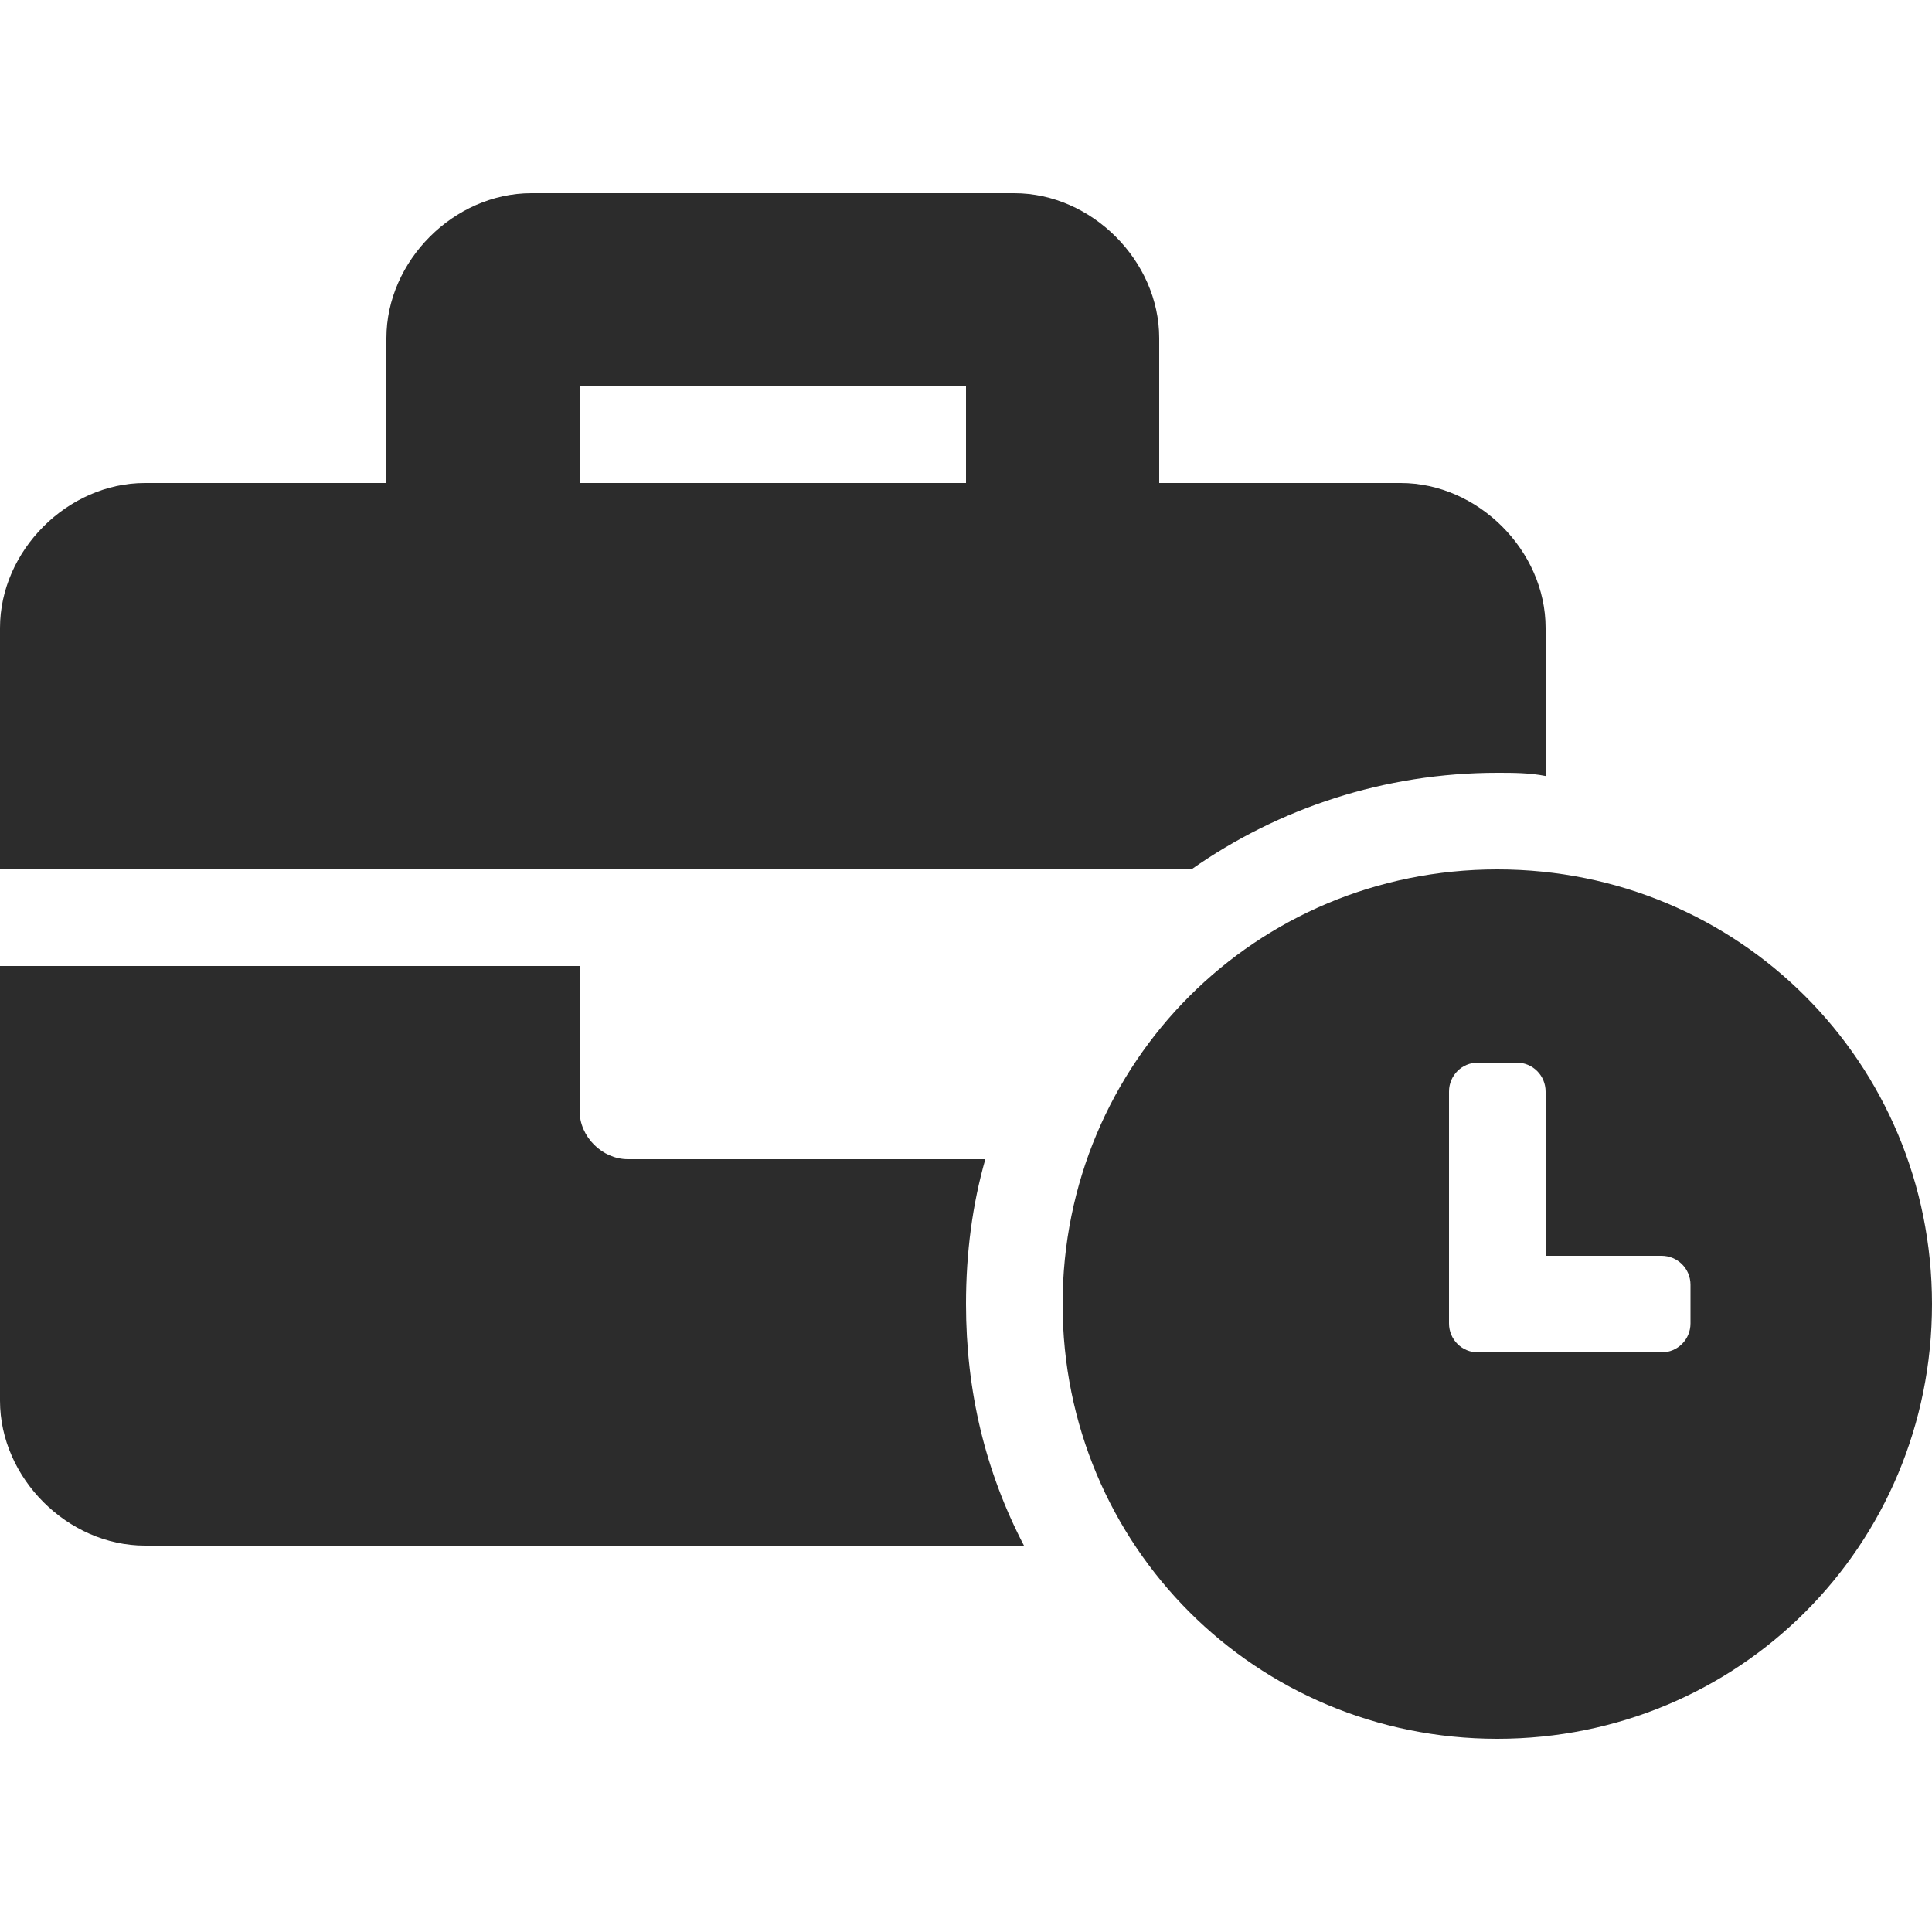<?xml version="1.0" encoding="utf-8"?>
<!-- Generator: Adobe Illustrator 18.0.0, SVG Export Plug-In . SVG Version: 6.00 Build 0)  -->
<!DOCTYPE svg PUBLIC "-//W3C//DTD SVG 1.1//EN" "http://www.w3.org/Graphics/SVG/1.1/DTD/svg11.dtd">
<svg version="1.1" id="Layer_1" xmlns="http://www.w3.org/2000/svg" xmlns:xlink="http://www.w3.org/1999/xlink" x="0px" y="0px"
	 viewBox="0 0 60 60" enable-background="new 0 0 60 60" xml:space="preserve">
<path fill="#2C2C2C" d="M46.5,27C39,27,33,33,33,40.5S39,54,46.5,54S60,48,60,40.5S54,27,46.5,27z M52.5,41.1c0,0.5-0.4,0.9-0.9,0.9
	h-5.7c-0.5,0-0.9-0.4-0.9-0.9v-7.2c0-0.5,0.4-0.9,0.9-0.9h1.2c0.5,0,0.9,0.4,0.9,0.9V39h3.6c0.5,0,0.9,0.4,0.9,0.9V41.1z M46.5,24
	c0.5,0,1,0,1.5,0.1v-4.6c0-2.4-2.1-4.5-4.5-4.5H36v-4.5C36,8.1,33.9,6,31.5,6h-15C14.1,6,12,8.1,12,10.5V15H4.5
	C2.1,15,0,17.1,0,19.5V27h37C39.7,25.1,43,24,46.5,24z M30,15H18v-3h12V15z M30.6,36H19.5c-0.8,0-1.5-0.7-1.5-1.5V30H0v13.5
	C0,45.9,2.1,48,4.5,48h27.3c-1.2-2.3-1.8-4.8-1.8-7.5C30,38.9,30.2,37.4,30.6,36z"/>
</svg>
